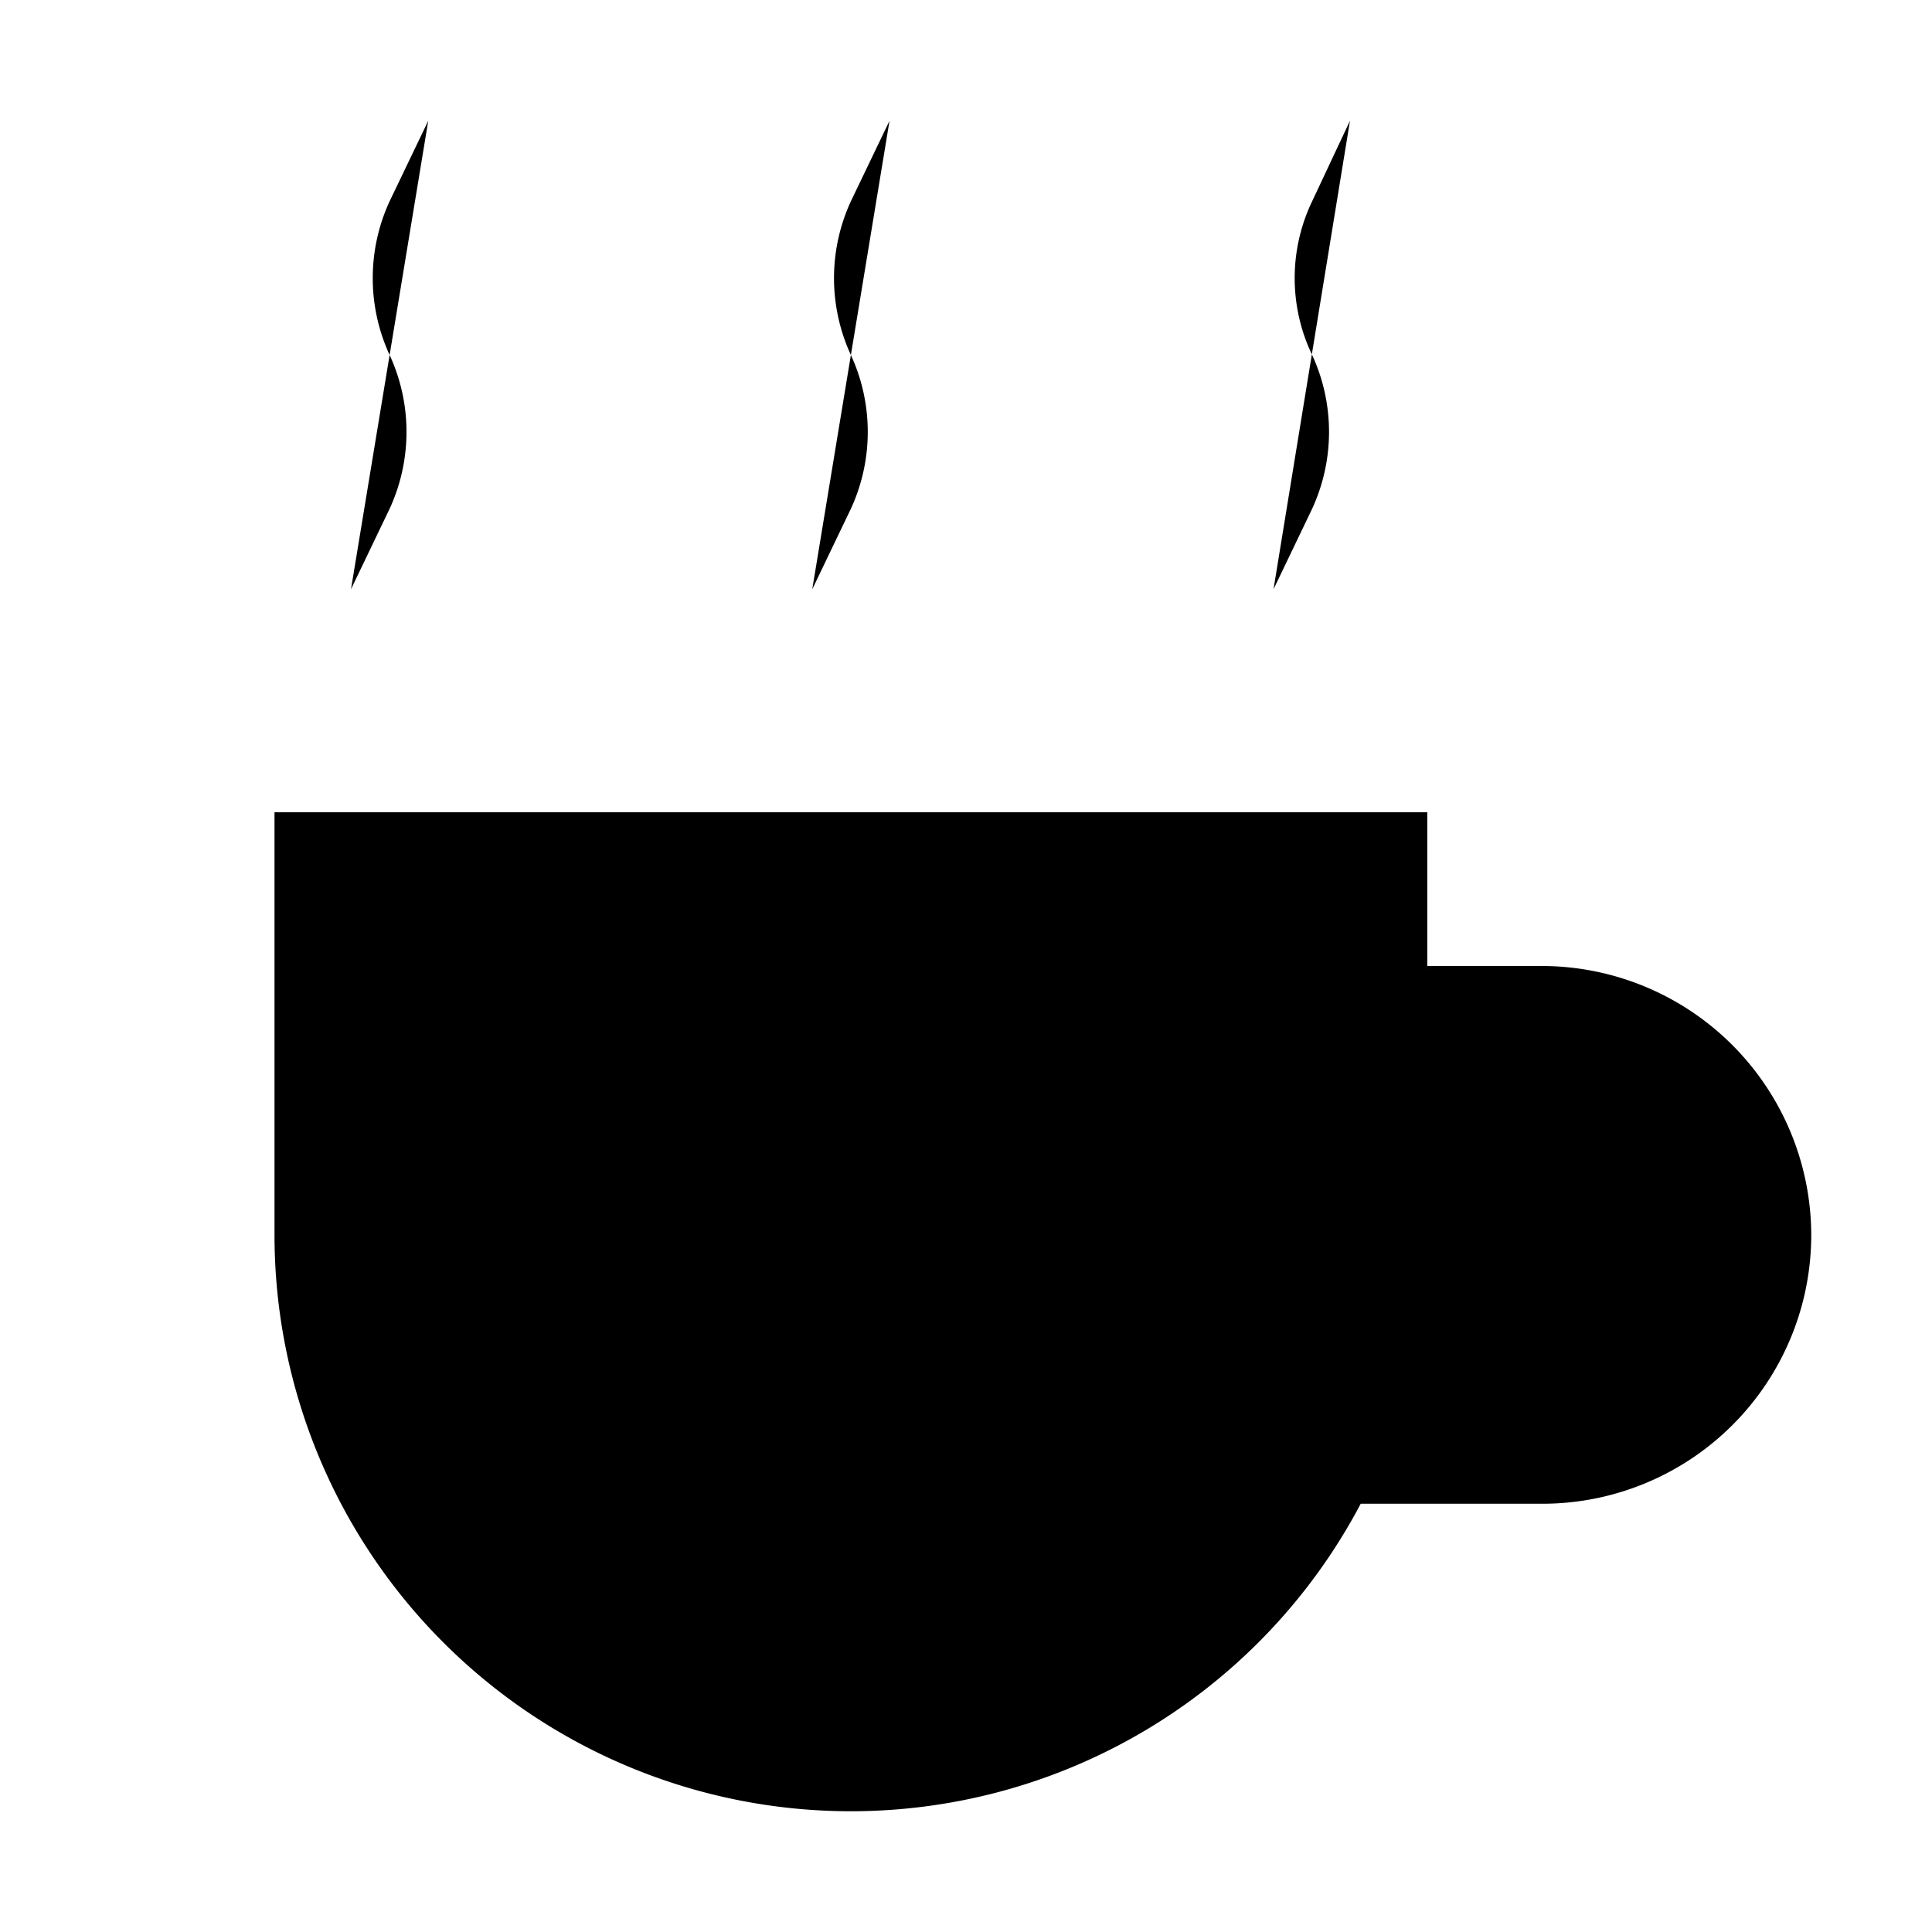 <svg xmlns="http://www.w3.org/2000/svg" viewBox="0 0 24 24" stroke-width="1.5" width="24" height="24" color="#fff"><defs>
<style>
        path {
            fill: #000;
        }
        @media (prefers-color-scheme: dark) {
            path {
                fill: #fff;
            }
        }
    </style>
</defs><path d="M3.41,10.09H17.73a0,0,0,0,1,0,0v5.25a7.16,7.16,0,0,1-7.16,7.16h0a7.16,7.16,0,0,1-7.16-7.16V10.09A0,0,0,0,1,3.41,10.09Z"></path><path class="cls-637b6ef7f95e86b59c579dd2-1" d="M17.73,12h1.43a3.35,3.35,0,0,1,3.34,3.34h0a3.34,3.34,0,0,1-3.34,3.34H16.77"></path><line class="cls-637b6ef7f95e86b59c579dd2-1" x1="1.5" y1="22.5" x2="19.64" y2="22.5"></line><path class="cls-637b6ef7f95e86b59c579dd2-1" d="M5.32,1.5l-.48,1a2.28,2.28,0,0,0,0,1.91h0a2.28,2.28,0,0,1,0,1.91l-.48,1"></path><path class="cls-637b6ef7f95e86b59c579dd2-1" d="M11.05,1.5l-.48,1a2.28,2.28,0,0,0,0,1.91h0a2.28,2.28,0,0,1,0,1.91l-.48,1"></path><path class="cls-637b6ef7f95e86b59c579dd2-1" d="M16.77,1.5l-.47,1a2.21,2.21,0,0,0,0,1.91h0a2.28,2.28,0,0,1,0,1.91l-.48,1"></path></svg>
